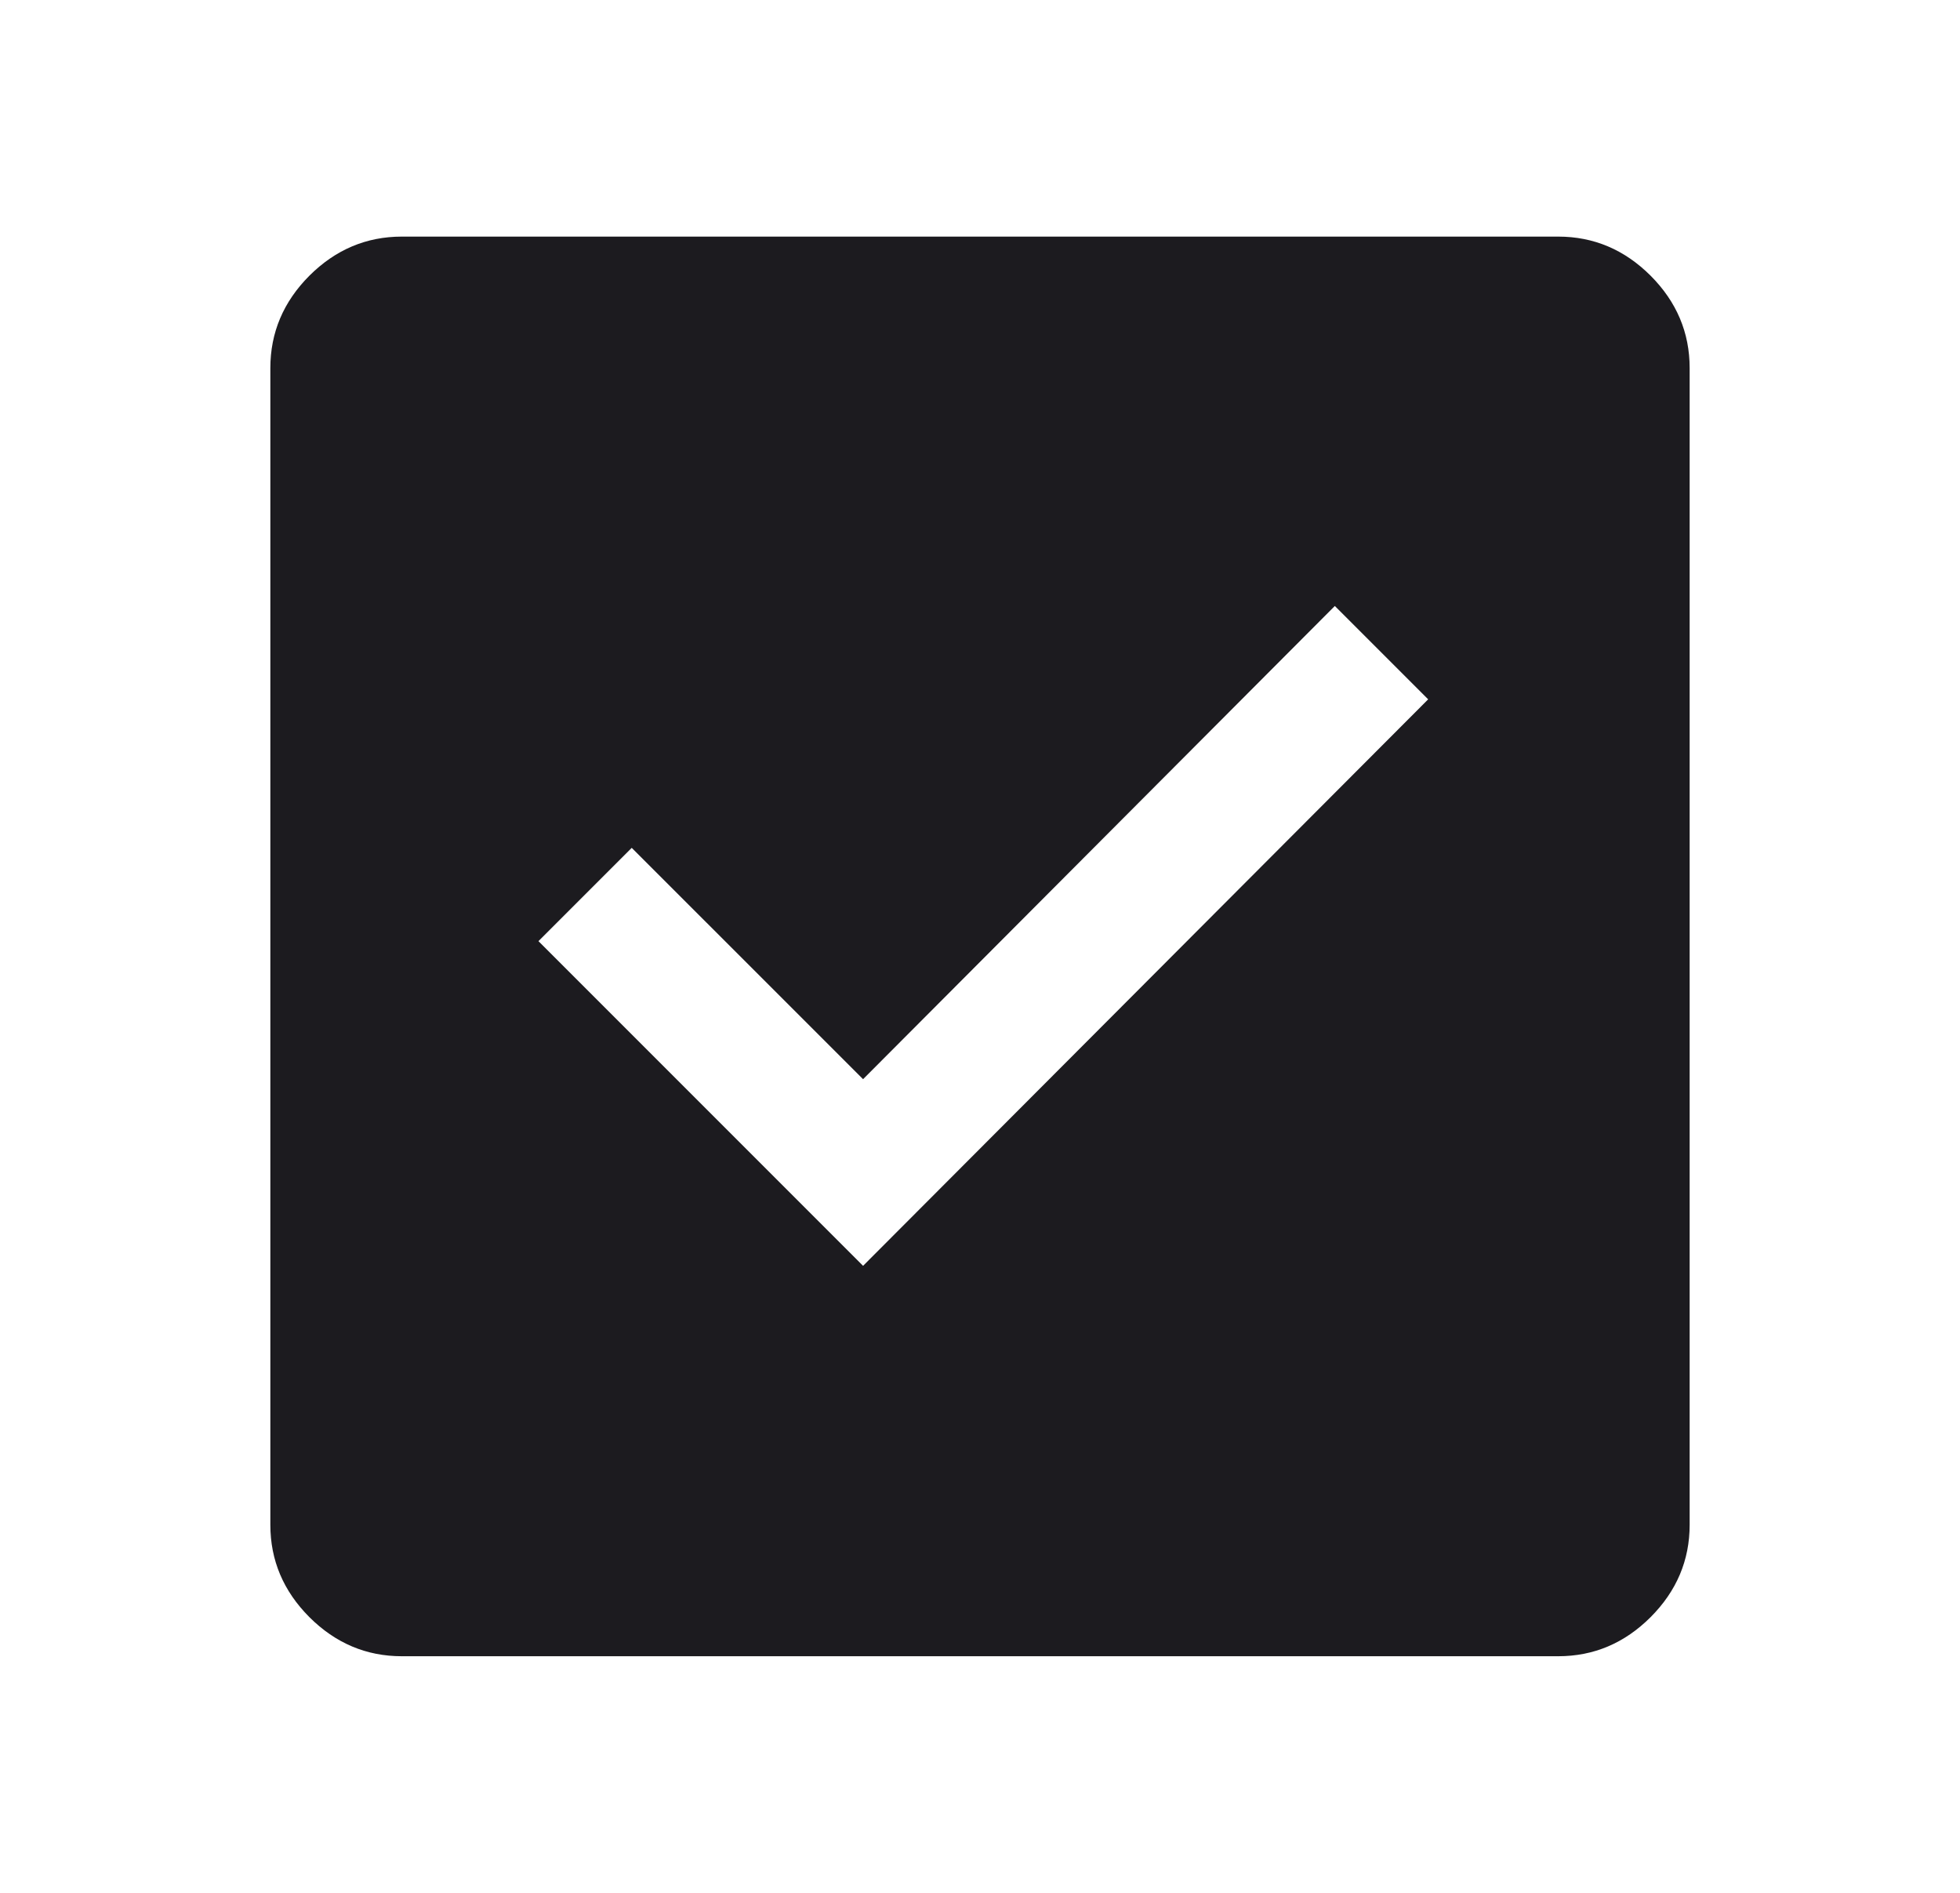 <svg width="29" height="28" viewBox="0 0 29 28" fill="none" xmlns="http://www.w3.org/2000/svg">
<mask id="mask0_4169_1068" style="mask-type:alpha" maskUnits="userSpaceOnUse" x="0" y="0" width="29" height="28">
<rect x="0.5" width="28" height="28" fill="#D9D9D9"/>
</mask>
<g mask="url(#mask0_4169_1068)">
<path d="M12.77 18.725L21.131 10.345L19.75 8.964L12.77 15.964L9.347 12.542L7.967 13.922L12.77 18.725ZM5.945 24.5C5.42 24.5 4.964 24.307 4.578 23.922C4.193 23.536 4 23.081 4 22.555V5.445C4 4.92 4.193 4.464 4.578 4.078C4.964 3.693 5.42 3.5 5.945 3.5H23.055C23.581 3.5 24.036 3.693 24.422 4.078C24.807 4.464 25 4.92 25 5.445V22.555C25 23.081 24.807 23.536 24.422 23.922C24.036 24.307 23.581 24.5 23.055 24.5H5.945Z" fill="#1C1B1F"/>
</g>
</svg>
